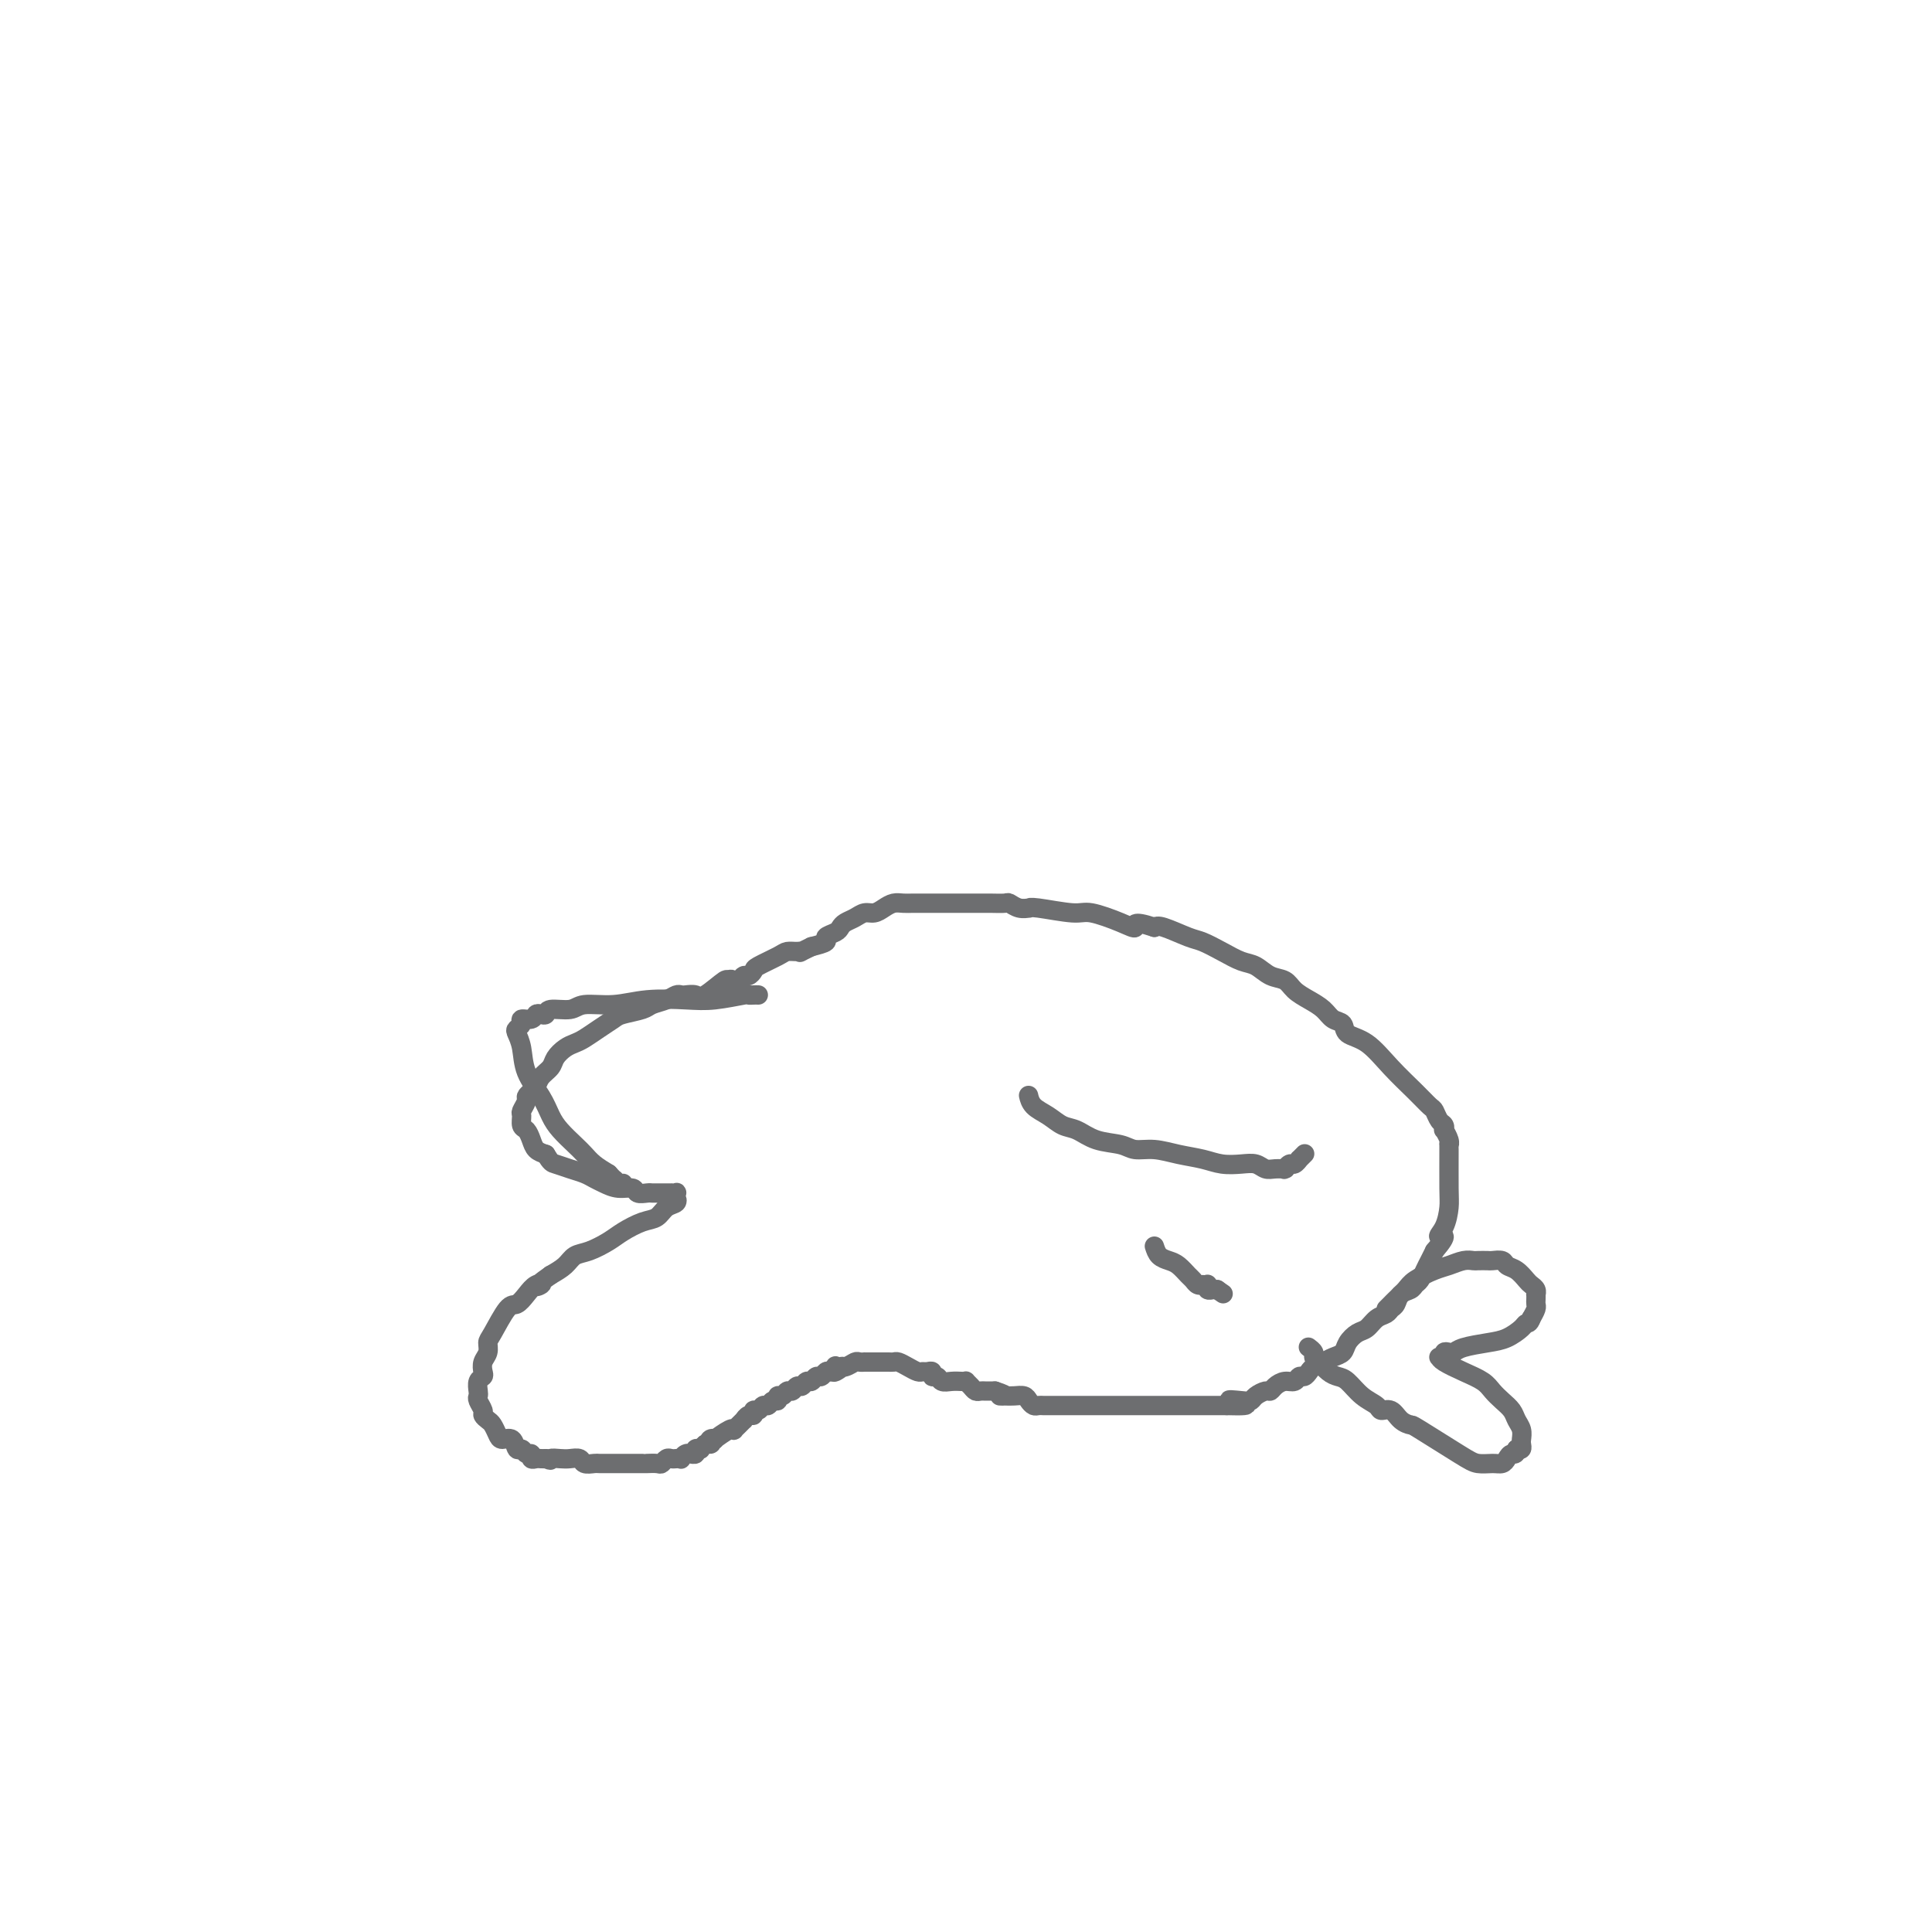 <svg viewBox='0 0 400 400' version='1.1' xmlns='http://www.w3.org/2000/svg' xmlns:xlink='http://www.w3.org/1999/xlink'><g fill='none' stroke='#6D6E70' stroke-width='4' stroke-linecap='round' stroke-linejoin='round'><path d='M150,204c0.407,-0.762 0.814,-1.525 0,-1c-0.814,0.525 -2.847,2.336 -4,3c-1.153,0.664 -1.424,0.181 -2,0c-0.576,-0.181 -1.457,-0.060 -2,0c-0.543,0.060 -0.748,0.057 -1,0c-0.252,-0.057 -0.550,-0.170 -1,0c-0.450,0.170 -1.050,0.622 -2,1c-0.950,0.378 -2.249,0.681 -3,1c-0.751,0.319 -0.953,0.652 -2,1c-1.047,0.348 -2.938,0.709 -4,1c-1.062,0.291 -1.295,0.511 -2,1c-0.705,0.489 -1.880,1.247 -3,2c-1.120,0.753 -2.183,1.500 -3,2c-0.817,0.500 -1.389,0.753 -2,1c-0.611,0.247 -1.263,0.490 -2,1c-0.737,0.510 -1.559,1.288 -2,2c-0.441,0.712 -0.500,1.357 -1,2c-0.500,0.643 -1.439,1.285 -2,2c-0.561,0.715 -0.743,1.505 -1,2c-0.257,0.495 -0.591,0.695 -1,1c-0.409,0.305 -0.895,0.716 -1,1c-0.105,0.284 0.171,0.443 0,1c-0.171,0.557 -0.789,1.514 -1,2c-0.211,0.486 -0.016,0.501 0,1c0.016,0.499 -0.148,1.482 0,2c0.148,0.518 0.607,0.572 1,1c0.393,0.428 0.721,1.231 1,2c0.279,0.769 0.508,1.506 1,2c0.492,0.494 1.246,0.747 2,1'/><path d='M113,239c1.086,1.797 1.301,1.791 2,2c0.699,0.209 1.880,0.634 3,1c1.120,0.366 2.178,0.671 3,1c0.822,0.329 1.410,0.680 2,1c0.590,0.320 1.184,0.607 2,1c0.816,0.393 1.854,0.890 3,1c1.146,0.110 2.401,-0.167 3,0c0.599,0.167 0.541,0.777 1,1c0.459,0.223 1.433,0.060 2,0c0.567,-0.060 0.725,-0.016 1,0c0.275,0.016 0.666,0.004 1,0c0.334,-0.004 0.610,-0.001 1,0c0.390,0.001 0.893,0.001 1,0c0.107,-0.001 -0.182,-0.001 0,0c0.182,0.001 0.833,0.004 1,0c0.167,-0.004 -0.152,-0.016 0,0c0.152,0.016 0.774,0.060 1,0c0.226,-0.060 0.054,-0.224 0,0c-0.054,0.224 0.008,0.838 0,1c-0.008,0.162 -0.087,-0.126 0,0c0.087,0.126 0.340,0.667 0,1c-0.340,0.333 -1.272,0.459 -2,1c-0.728,0.541 -1.251,1.497 -2,2c-0.749,0.503 -1.723,0.554 -3,1c-1.277,0.446 -2.855,1.288 -4,2c-1.145,0.712 -1.857,1.293 -3,2c-1.143,0.707 -2.719,1.540 -4,2c-1.281,0.460 -2.268,0.547 -3,1c-0.732,0.453 -1.209,1.272 -2,2c-0.791,0.728 -1.895,1.364 -3,2'/><path d='M114,264c-4.440,3.106 -2.539,2.373 -2,2c0.539,-0.373 -0.282,-0.384 -1,0c-0.718,0.384 -1.331,1.163 -2,2c-0.669,0.837 -1.394,1.733 -2,2c-0.606,0.267 -1.094,-0.094 -2,1c-0.906,1.094 -2.229,3.645 -3,5c-0.771,1.355 -0.990,1.515 -1,2c-0.010,0.485 0.190,1.295 0,2c-0.190,0.705 -0.769,1.306 -1,2c-0.231,0.694 -0.114,1.482 0,2c0.114,0.518 0.226,0.768 0,1c-0.226,0.232 -0.789,0.447 -1,1c-0.211,0.553 -0.072,1.443 0,2c0.072,0.557 0.075,0.779 0,1c-0.075,0.221 -0.227,0.439 0,1c0.227,0.561 0.835,1.463 1,2c0.165,0.537 -0.111,0.709 0,1c0.111,0.291 0.611,0.703 1,1c0.389,0.297 0.667,0.480 1,1c0.333,0.520 0.719,1.378 1,2c0.281,0.622 0.456,1.008 1,1c0.544,-0.008 1.456,-0.410 2,0c0.544,0.410 0.719,1.630 1,2c0.281,0.370 0.667,-0.111 1,0c0.333,0.111 0.614,0.814 1,1c0.386,0.186 0.877,-0.146 1,0c0.123,0.146 -0.122,0.771 0,1c0.122,0.229 0.610,0.062 1,0c0.390,-0.062 0.683,-0.018 1,0c0.317,0.018 0.659,0.009 1,0'/><path d='M113,302c1.522,0.620 0.826,0.170 1,0c0.174,-0.170 1.216,-0.060 2,0c0.784,0.060 1.309,0.069 2,0c0.691,-0.069 1.547,-0.215 2,0c0.453,0.215 0.503,0.790 1,1c0.497,0.210 1.442,0.056 2,0c0.558,-0.056 0.731,-0.015 1,0c0.269,0.015 0.636,0.004 1,0c0.364,-0.004 0.727,-0.001 1,0c0.273,0.001 0.458,0.000 1,0c0.542,-0.000 1.442,-0.000 2,0c0.558,0.000 0.775,0.000 1,0c0.225,-0.000 0.459,-0.000 1,0c0.541,0.000 1.388,0.001 2,0c0.612,-0.001 0.990,-0.004 1,0c0.010,0.004 -0.348,0.015 0,0c0.348,-0.015 1.402,-0.057 2,0c0.598,0.057 0.738,0.211 1,0c0.262,-0.211 0.644,-0.788 1,-1c0.356,-0.212 0.687,-0.061 1,0c0.313,0.061 0.610,0.030 1,0c0.390,-0.030 0.874,-0.061 1,0c0.126,0.061 -0.106,0.213 0,0c0.106,-0.213 0.549,-0.793 1,-1c0.451,-0.207 0.909,-0.042 1,0c0.091,0.042 -0.187,-0.041 0,0c0.187,0.041 0.837,0.204 1,0c0.163,-0.204 -0.163,-0.776 0,-1c0.163,-0.224 0.813,-0.099 1,0c0.187,0.099 -0.089,0.171 0,0c0.089,-0.171 0.545,-0.586 1,-1'/><path d='M146,299c1.793,-0.560 1.275,0.038 1,0c-0.275,-0.038 -0.308,-0.714 0,-1c0.308,-0.286 0.957,-0.181 1,0c0.043,0.181 -0.522,0.438 0,0c0.522,-0.438 2.130,-1.571 3,-2c0.870,-0.429 1.003,-0.152 1,0c-0.003,0.152 -0.142,0.180 0,0c0.142,-0.180 0.564,-0.569 1,-1c0.436,-0.431 0.887,-0.904 1,-1c0.113,-0.096 -0.110,0.186 0,0c0.110,-0.186 0.554,-0.838 1,-1c0.446,-0.162 0.893,0.168 1,0c0.107,-0.168 -0.126,-0.834 0,-1c0.126,-0.166 0.612,0.167 1,0c0.388,-0.167 0.677,-0.833 1,-1c0.323,-0.167 0.678,0.167 1,0c0.322,-0.167 0.611,-0.833 1,-1c0.389,-0.167 0.878,0.167 1,0c0.122,-0.167 -0.122,-0.833 0,-1c0.122,-0.167 0.610,0.167 1,0c0.390,-0.167 0.682,-0.833 1,-1c0.318,-0.167 0.663,0.167 1,0c0.337,-0.167 0.668,-0.833 1,-1c0.332,-0.167 0.666,0.167 1,0c0.334,-0.167 0.667,-0.833 1,-1c0.333,-0.167 0.667,0.165 1,0c0.333,-0.165 0.667,-0.828 1,-1c0.333,-0.172 0.667,0.146 1,0c0.333,-0.146 0.667,-0.756 1,-1c0.333,-0.244 0.667,-0.122 1,0'/><path d='M172,284c4.242,-2.261 1.847,-0.413 1,0c-0.847,0.413 -0.147,-0.607 0,-1c0.147,-0.393 -0.258,-0.158 0,0c0.258,0.158 1.178,0.238 2,0c0.822,-0.238 1.547,-0.796 2,-1c0.453,-0.204 0.636,-0.055 1,0c0.364,0.055 0.909,0.015 1,0c0.091,-0.015 -0.274,-0.004 0,0c0.274,0.004 1.186,0.000 2,0c0.814,-0.000 1.530,0.003 2,0c0.470,-0.003 0.693,-0.011 1,0c0.307,0.011 0.698,0.041 1,0c0.302,-0.041 0.514,-0.154 1,0c0.486,0.154 1.244,0.576 2,1c0.756,0.424 1.508,0.850 2,1c0.492,0.150 0.723,0.025 1,0c0.277,-0.025 0.598,0.050 1,0c0.402,-0.050 0.884,-0.224 1,0c0.116,0.224 -0.134,0.844 0,1c0.134,0.156 0.653,-0.154 1,0c0.347,0.154 0.523,0.773 1,1c0.477,0.227 1.255,0.064 2,0c0.745,-0.064 1.456,-0.027 2,0c0.544,0.027 0.919,0.046 1,0c0.081,-0.046 -0.134,-0.156 0,0c0.134,0.156 0.616,0.578 1,1c0.384,0.422 0.670,0.845 1,1c0.330,0.155 0.704,0.042 1,0c0.296,-0.042 0.513,-0.012 1,0c0.487,0.012 1.243,0.006 2,0'/><path d='M206,288c3.594,1.156 1.579,1.044 1,1c-0.579,-0.044 0.279,-0.022 1,0c0.721,0.022 1.306,0.044 2,0c0.694,-0.044 1.495,-0.155 2,0c0.505,0.155 0.712,0.578 1,1c0.288,0.422 0.658,0.845 1,1c0.342,0.155 0.658,0.041 1,0c0.342,-0.041 0.710,-0.011 1,0c0.290,0.011 0.501,0.003 1,0c0.499,-0.003 1.284,-0.001 2,0c0.716,0.001 1.361,0.000 2,0c0.639,-0.000 1.273,-0.000 2,0c0.727,0.000 1.549,0.000 2,0c0.451,-0.000 0.533,-0.000 1,0c0.467,0.000 1.319,0.000 2,0c0.681,-0.000 1.191,-0.000 2,0c0.809,0.000 1.919,0.000 3,0c1.081,-0.000 2.134,-0.000 3,0c0.866,0.000 1.544,0.000 2,0c0.456,-0.000 0.688,-0.000 1,0c0.312,0.000 0.703,0.000 1,0c0.297,-0.000 0.499,-0.000 1,0c0.501,0.000 1.299,0.000 2,0c0.701,-0.000 1.304,-0.000 2,0c0.696,0.000 1.486,0.000 2,0c0.514,-0.000 0.754,-0.000 1,0c0.246,0.000 0.499,0.000 1,0c0.501,-0.000 1.250,-0.000 2,0c0.750,0.000 1.500,0.000 2,0c0.500,0.000 0.750,0.000 1,0'/><path d='M254,291c7.561,0.241 2.463,-0.657 1,-1c-1.463,-0.343 0.707,-0.130 2,0c1.293,0.130 1.708,0.176 2,0c0.292,-0.176 0.462,-0.573 1,-1c0.538,-0.427 1.443,-0.884 2,-1c0.557,-0.116 0.765,0.108 1,0c0.235,-0.108 0.497,-0.550 1,-1c0.503,-0.450 1.248,-0.908 2,-1c0.752,-0.092 1.510,0.183 2,0c0.490,-0.183 0.712,-0.822 1,-1c0.288,-0.178 0.643,0.107 1,0c0.357,-0.107 0.715,-0.605 1,-1c0.285,-0.395 0.495,-0.686 1,-1c0.505,-0.314 1.304,-0.652 2,-1c0.696,-0.348 1.289,-0.708 2,-1c0.711,-0.292 1.541,-0.516 2,-1c0.459,-0.484 0.546,-1.229 1,-2c0.454,-0.771 1.273,-1.569 2,-2c0.727,-0.431 1.361,-0.496 2,-1c0.639,-0.504 1.284,-1.448 2,-2c0.716,-0.552 1.505,-0.711 2,-1c0.495,-0.289 0.696,-0.708 1,-1c0.304,-0.292 0.711,-0.459 1,-1c0.289,-0.541 0.459,-1.457 1,-2c0.541,-0.543 1.454,-0.712 2,-1c0.546,-0.288 0.724,-0.696 1,-1c0.276,-0.304 0.651,-0.504 1,-1c0.349,-0.496 0.671,-1.287 1,-2c0.329,-0.713 0.665,-1.346 1,-2c0.335,-0.654 0.667,-1.327 1,-2'/><path d='M297,259c3.431,-4.018 1.508,-3.064 1,-3c-0.508,0.064 0.400,-0.763 1,-2c0.600,-1.237 0.894,-2.883 1,-4c0.106,-1.117 0.025,-1.705 0,-4c-0.025,-2.295 0.007,-6.299 0,-8c-0.007,-1.701 -0.054,-1.100 0,-1c0.054,0.100 0.208,-0.301 0,-1c-0.208,-0.699 -0.777,-1.697 -1,-2c-0.223,-0.303 -0.100,0.089 0,0c0.100,-0.089 0.177,-0.658 0,-1c-0.177,-0.342 -0.609,-0.456 -1,-1c-0.391,-0.544 -0.743,-1.518 -1,-2c-0.257,-0.482 -0.419,-0.471 -1,-1c-0.581,-0.529 -1.580,-1.599 -3,-3c-1.420,-1.401 -3.262,-3.134 -5,-5c-1.738,-1.866 -3.371,-3.865 -5,-5c-1.629,-1.135 -3.254,-1.406 -4,-2c-0.746,-0.594 -0.612,-1.510 -1,-2c-0.388,-0.490 -1.296,-0.555 -2,-1c-0.704,-0.445 -1.203,-1.270 -2,-2c-0.797,-0.730 -1.893,-1.365 -3,-2c-1.107,-0.635 -2.224,-1.268 -3,-2c-0.776,-0.732 -1.211,-1.561 -2,-2c-0.789,-0.439 -1.934,-0.489 -3,-1c-1.066,-0.511 -2.054,-1.484 -3,-2c-0.946,-0.516 -1.850,-0.577 -3,-1c-1.150,-0.423 -2.546,-1.210 -4,-2c-1.454,-0.790 -2.967,-1.583 -4,-2c-1.033,-0.417 -1.586,-0.458 -3,-1c-1.414,-0.542 -3.690,-1.583 -5,-2c-1.310,-0.417 -1.655,-0.208 -2,0'/><path d='M239,192c-4.988,-1.675 -3.960,-0.361 -4,0c-0.040,0.361 -1.150,-0.229 -3,-1c-1.850,-0.771 -4.442,-1.724 -6,-2c-1.558,-0.276 -2.083,0.123 -4,0c-1.917,-0.123 -5.225,-0.769 -7,-1c-1.775,-0.231 -2.018,-0.048 -2,0c0.018,0.048 0.297,-0.040 0,0c-0.297,0.040 -1.171,0.207 -2,0c-0.829,-0.207 -1.612,-0.787 -2,-1c-0.388,-0.213 -0.382,-0.057 -1,0c-0.618,0.057 -1.860,0.015 -3,0c-1.140,-0.015 -2.178,-0.004 -3,0c-0.822,0.004 -1.427,0.001 -2,0c-0.573,-0.001 -1.112,-0.000 -2,0c-0.888,0.000 -2.125,0.000 -3,0c-0.875,-0.000 -1.389,-0.001 -2,0c-0.611,0.001 -1.318,0.003 -2,0c-0.682,-0.003 -1.337,-0.011 -2,0c-0.663,0.011 -1.332,0.041 -2,0c-0.668,-0.041 -1.333,-0.151 -2,0c-0.667,0.151 -1.334,0.565 -2,1c-0.666,0.435 -1.331,0.890 -2,1c-0.669,0.110 -1.344,-0.125 -2,0c-0.656,0.125 -1.294,0.611 -2,1c-0.706,0.389 -1.479,0.682 -2,1c-0.521,0.318 -0.789,0.663 -1,1c-0.211,0.337 -0.366,0.668 -1,1c-0.634,0.332 -1.748,0.666 -2,1c-0.252,0.334 0.356,0.667 0,1c-0.356,0.333 -1.678,0.667 -3,1'/><path d='M168,196c-3.360,1.617 -2.259,1.158 -2,1c0.259,-0.158 -0.322,-0.015 -1,0c-0.678,0.015 -1.453,-0.097 -2,0c-0.547,0.097 -0.868,0.403 -2,1c-1.132,0.597 -3.077,1.484 -4,2c-0.923,0.516 -0.824,0.661 -1,1c-0.176,0.339 -0.625,0.874 -1,1c-0.375,0.126 -0.675,-0.155 -1,0c-0.325,0.155 -0.676,0.745 -1,1c-0.324,0.255 -0.623,0.173 -1,0c-0.377,-0.173 -0.833,-0.438 -1,0c-0.167,0.438 -0.045,1.580 0,2c0.045,0.420 0.013,0.120 0,0c-0.013,-0.120 -0.006,-0.060 0,0'/><path d='M213,227c-0.042,-0.181 -0.083,-0.362 0,0c0.083,0.362 0.292,1.267 1,2c0.708,0.733 1.915,1.295 3,2c1.085,0.705 2.046,1.552 3,2c0.954,0.448 1.899,0.498 3,1c1.101,0.502 2.359,1.458 4,2c1.641,0.542 3.667,0.670 5,1c1.333,0.330 1.973,0.863 3,1c1.027,0.137 2.442,-0.121 4,0c1.558,0.121 3.261,0.620 5,1c1.739,0.380 3.516,0.642 5,1c1.484,0.358 2.676,0.814 4,1c1.324,0.186 2.779,0.102 4,0c1.221,-0.102 2.208,-0.224 3,0c0.792,0.224 1.388,0.793 2,1c0.612,0.207 1.239,0.051 2,0c0.761,-0.051 1.657,0.001 2,0c0.343,-0.001 0.135,-0.057 0,0c-0.135,0.057 -0.195,0.226 0,0c0.195,-0.226 0.644,-0.849 1,-1c0.356,-0.151 0.617,0.169 1,0c0.383,-0.169 0.886,-0.829 1,-1c0.114,-0.171 -0.162,0.146 0,0c0.162,-0.146 0.760,-0.756 1,-1c0.240,-0.244 0.120,-0.122 0,0'/><path d='M239,258c0.242,0.748 0.485,1.495 1,2c0.515,0.505 1.304,0.766 2,1c0.696,0.234 1.301,0.441 2,1c0.699,0.559 1.493,1.470 2,2c0.507,0.530 0.728,0.678 1,1c0.272,0.322 0.595,0.819 1,1c0.405,0.181 0.894,0.048 1,0c0.106,-0.048 -0.169,-0.009 0,0c0.169,0.009 0.781,-0.012 1,0c0.219,0.012 0.044,0.056 0,0c-0.044,-0.056 0.045,-0.211 0,0c-0.045,0.211 -0.222,0.789 0,1c0.222,0.211 0.843,0.057 1,0c0.157,-0.057 -0.150,-0.015 0,0c0.150,0.015 0.757,0.004 1,0c0.243,-0.004 0.121,-0.002 0,0'/><path d='M252,267c2.167,1.500 1.083,0.750 0,0'/><path d='M287,271c0.361,-0.358 0.722,-0.716 1,-1c0.278,-0.284 0.472,-0.496 1,-1c0.528,-0.504 1.391,-1.302 2,-2c0.609,-0.698 0.965,-1.297 2,-2c1.035,-0.703 2.748,-1.509 4,-2c1.252,-0.491 2.041,-0.668 3,-1c0.959,-0.332 2.087,-0.821 3,-1c0.913,-0.179 1.611,-0.049 2,0c0.389,0.049 0.471,0.016 1,0c0.529,-0.016 1.507,-0.016 2,0c0.493,0.016 0.503,0.050 1,0c0.497,-0.050 1.481,-0.182 2,0c0.519,0.182 0.574,0.678 1,1c0.426,0.322 1.225,0.468 2,1c0.775,0.532 1.528,1.448 2,2c0.472,0.552 0.662,0.739 1,1c0.338,0.261 0.822,0.595 1,1c0.178,0.405 0.048,0.881 0,1c-0.048,0.119 -0.016,-0.120 0,0c0.016,0.120 0.015,0.599 0,1c-0.015,0.401 -0.042,0.723 0,1c0.042,0.277 0.155,0.508 0,1c-0.155,0.492 -0.577,1.246 -1,2'/><path d='M317,273c-0.357,1.123 -0.750,0.931 -1,1c-0.250,0.069 -0.357,0.401 -1,1c-0.643,0.599 -1.821,1.467 -3,2c-1.179,0.533 -2.358,0.730 -4,1c-1.642,0.270 -3.745,0.612 -5,1c-1.255,0.388 -1.660,0.822 -2,1c-0.340,0.178 -0.613,0.100 -1,0c-0.387,-0.100 -0.889,-0.224 -1,0c-0.111,0.224 0.167,0.794 0,1c-0.167,0.206 -0.779,0.047 -1,0c-0.221,-0.047 -0.049,0.018 0,0c0.049,-0.018 -0.023,-0.118 0,0c0.023,0.118 0.141,0.454 1,1c0.859,0.546 2.457,1.301 4,2c1.543,0.699 3.029,1.342 4,2c0.971,0.658 1.427,1.331 2,2c0.573,0.669 1.264,1.335 2,2c0.736,0.665 1.518,1.330 2,2c0.482,0.670 0.666,1.346 1,2c0.334,0.654 0.819,1.286 1,2c0.181,0.714 0.059,1.511 0,2c-0.059,0.489 -0.054,0.670 0,1c0.054,0.330 0.158,0.809 0,1c-0.158,0.191 -0.579,0.096 -1,0'/><path d='M314,300c-0.022,1.420 -0.575,0.970 -1,1c-0.425,0.030 -0.720,0.541 -1,1c-0.280,0.459 -0.545,0.865 -1,1c-0.455,0.135 -1.101,-0.002 -2,0c-0.899,0.002 -2.051,0.142 -3,0c-0.949,-0.142 -1.696,-0.568 -4,-2c-2.304,-1.432 -6.166,-3.872 -8,-5c-1.834,-1.128 -1.642,-0.946 -2,-1c-0.358,-0.054 -1.268,-0.345 -2,-1c-0.732,-0.655 -1.288,-1.674 -2,-2c-0.712,-0.326 -1.580,0.043 -2,0c-0.420,-0.043 -0.391,-0.497 -1,-1c-0.609,-0.503 -1.854,-1.056 -3,-2c-1.146,-0.944 -2.192,-2.280 -3,-3c-0.808,-0.720 -1.378,-0.823 -2,-1c-0.622,-0.177 -1.295,-0.429 -2,-1c-0.705,-0.571 -1.443,-1.459 -2,-2c-0.557,-0.541 -0.933,-0.733 -1,-1c-0.067,-0.267 0.174,-0.610 0,-1c-0.174,-0.390 -0.764,-0.826 -1,-1c-0.236,-0.174 -0.118,-0.087 0,0'/><path d='M157,206c-0.300,-0.008 -0.600,-0.016 -1,0c-0.400,0.016 -0.898,0.056 -1,0c-0.102,-0.056 0.194,-0.207 -1,0c-1.194,0.207 -3.878,0.772 -6,1c-2.122,0.228 -3.683,0.118 -6,0c-2.317,-0.118 -5.392,-0.243 -8,0c-2.608,0.243 -4.751,0.853 -7,1c-2.249,0.147 -4.606,-0.171 -6,0c-1.394,0.171 -1.827,0.829 -3,1c-1.173,0.171 -3.087,-0.146 -4,0c-0.913,0.146 -0.827,0.756 -1,1c-0.173,0.244 -0.606,0.121 -1,0c-0.394,-0.121 -0.750,-0.239 -1,0c-0.250,0.239 -0.394,0.836 -1,1c-0.606,0.164 -1.676,-0.106 -2,0c-0.324,0.106 0.096,0.589 0,1c-0.096,0.411 -0.710,0.749 -1,1c-0.290,0.251 -0.257,0.416 0,1c0.257,0.584 0.739,1.587 1,3c0.261,1.413 0.300,3.236 1,5c0.700,1.764 2.060,3.470 3,5c0.940,1.530 1.458,2.885 2,4c0.542,1.115 1.106,1.989 2,3c0.894,1.011 2.116,2.158 3,3c0.884,0.842 1.430,1.381 2,2c0.570,0.619 1.163,1.320 2,2c0.837,0.680 1.919,1.340 3,2'/><path d='M126,243c2.038,2.022 1.134,1.078 1,1c-0.134,-0.078 0.502,0.710 1,1c0.498,0.290 0.856,0.083 1,0c0.144,-0.083 0.072,-0.041 0,0'/></g>
</svg>